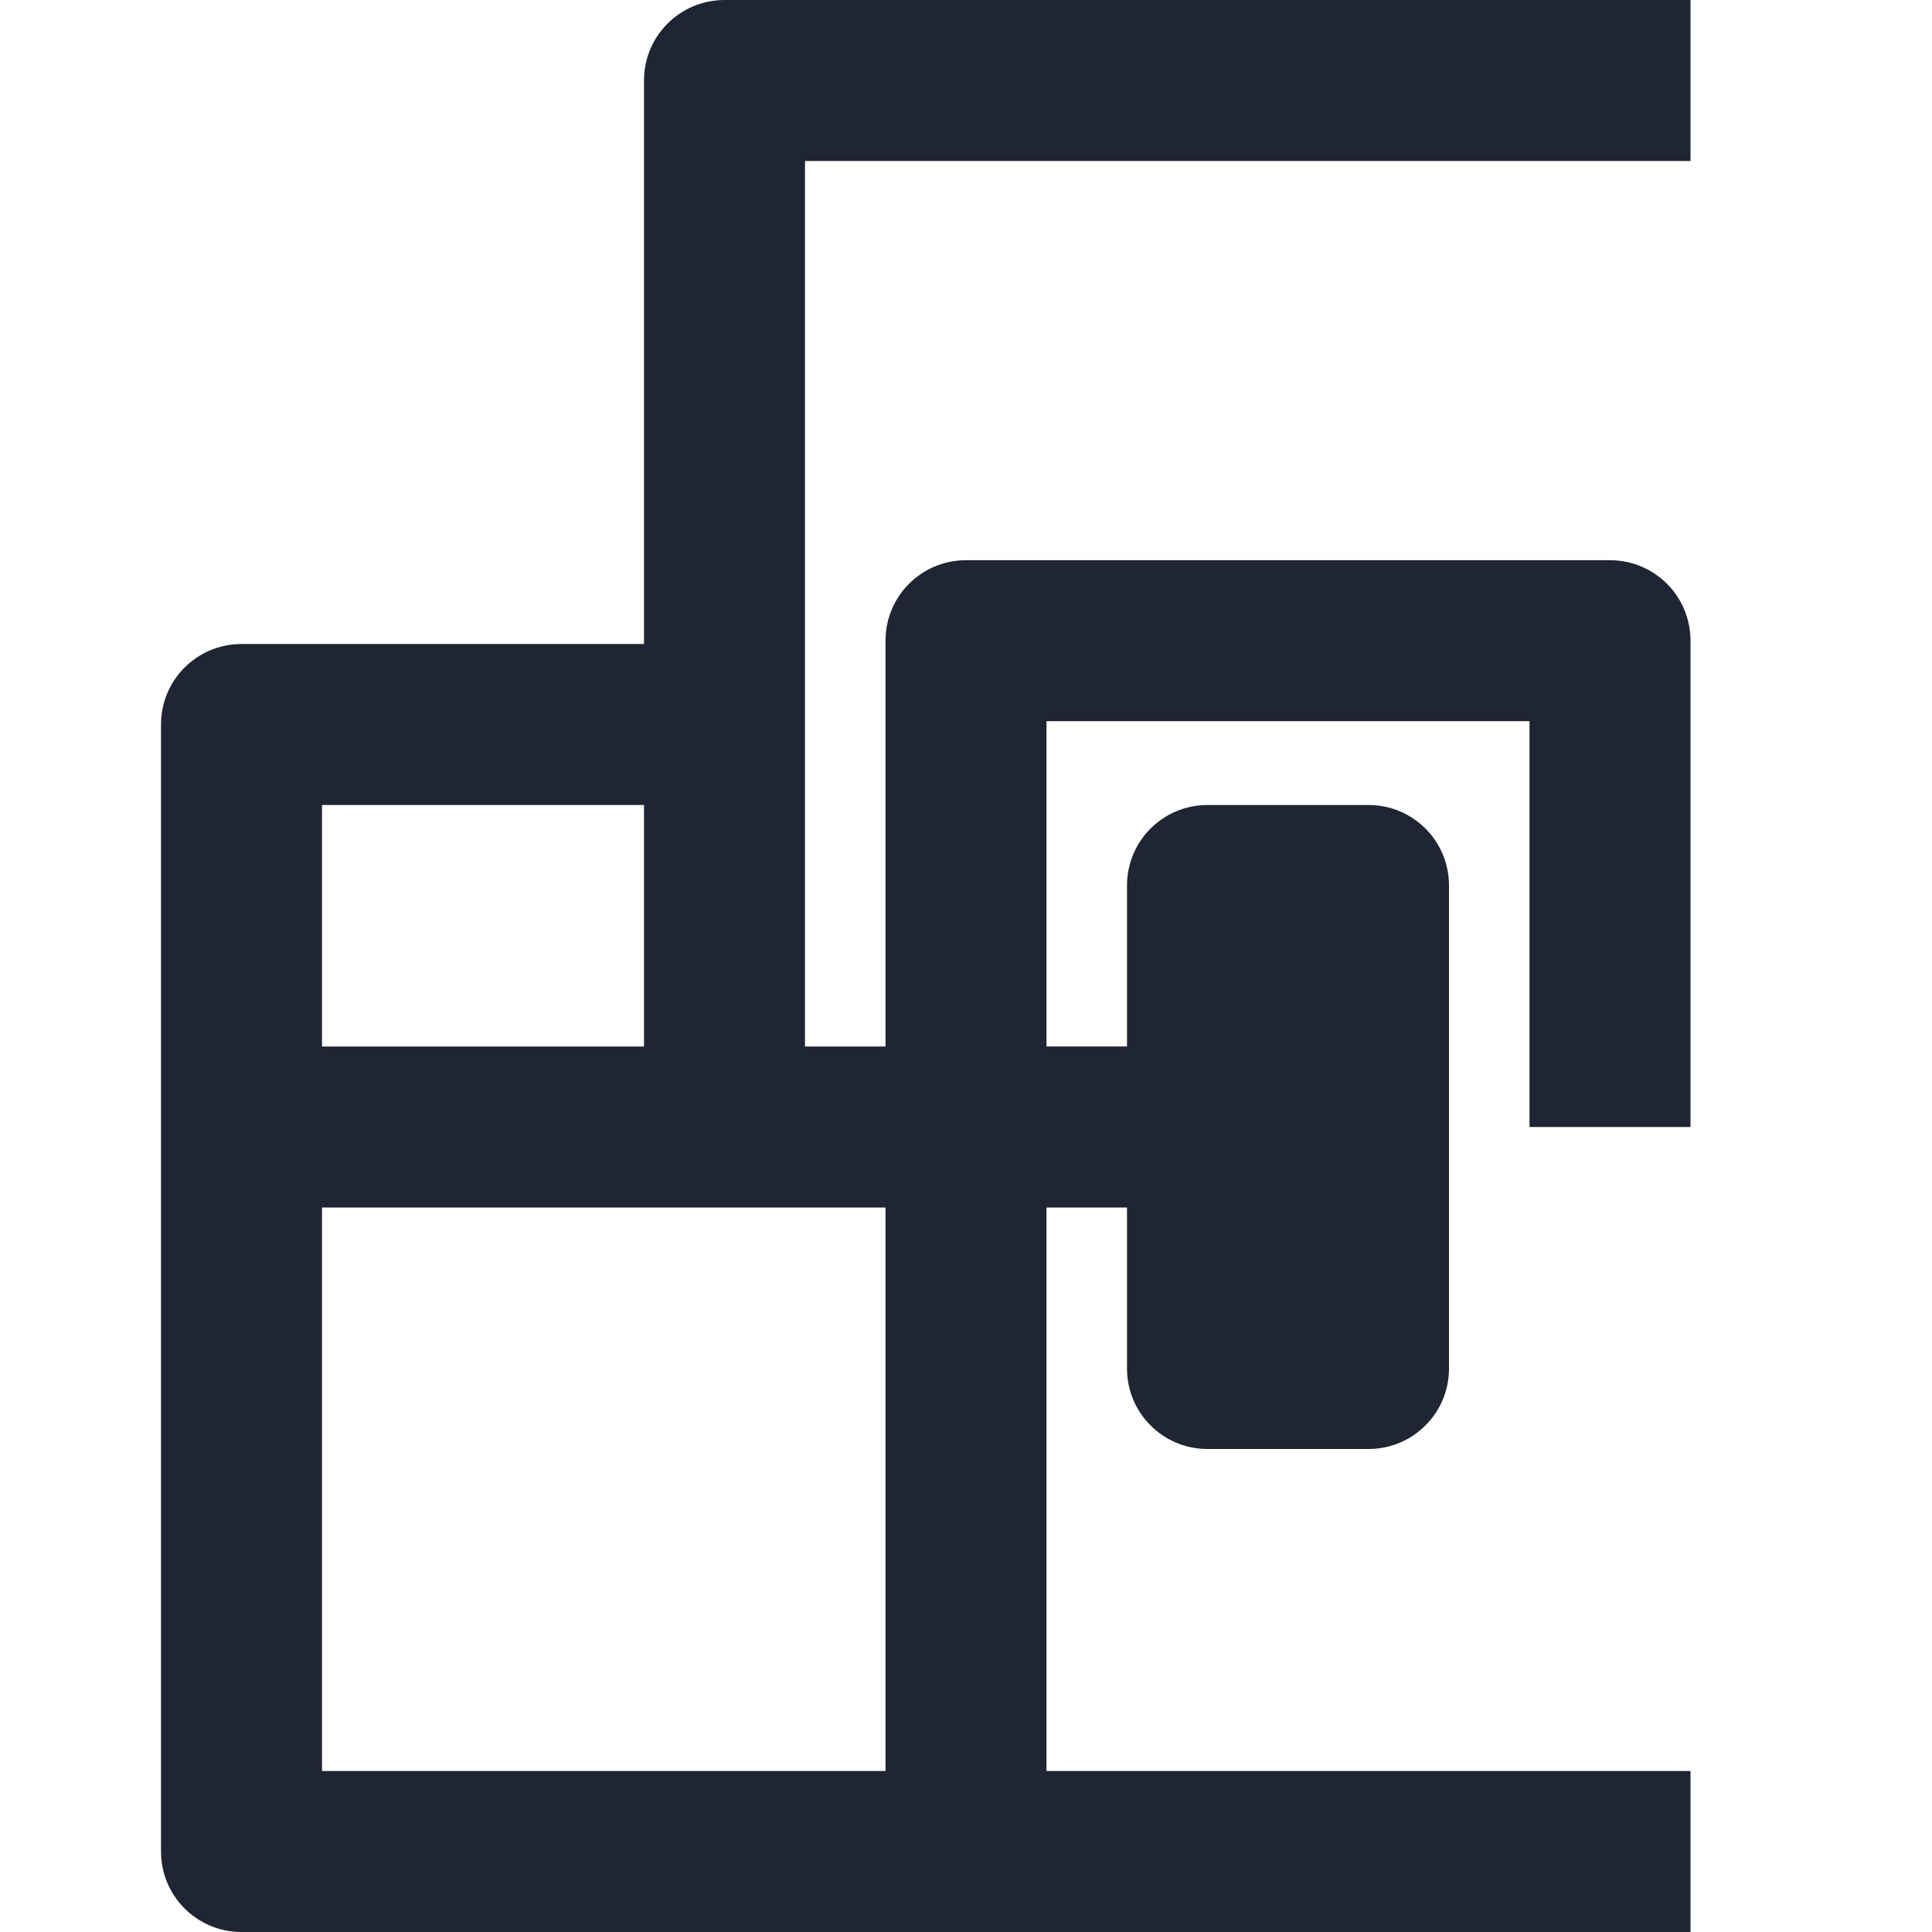 <?xml version="1.0" encoding="UTF-8"?>
<svg id="a" data-name="Layer 1" xmlns="http://www.w3.org/2000/svg" width="24" height="24" viewBox="0 0 24 24">
  <path d="M10,2h11V0H9c-.553,0-1,.447-1,1v7H3c-.553,0-1,.447-1,1v14c0,.553,.447,1,1,1H21v-2H13v-7h1v2c0,.553,.447,1,1,1h2c.553,0,1-.447,1-1v-6c0-.553-.447-1-1-1h-2c-.553,0-1,.447-1,1v2h-1v-4.041h6v5.041h2V7.959c0-.553-.447-1-1-1H12c-.553,0-1,.447-1,1v5.041h-1V2Zm1,20H4v-7h7v7ZM4,13v-3h4v3H4Z" fill="#1f2533"/>
</svg>